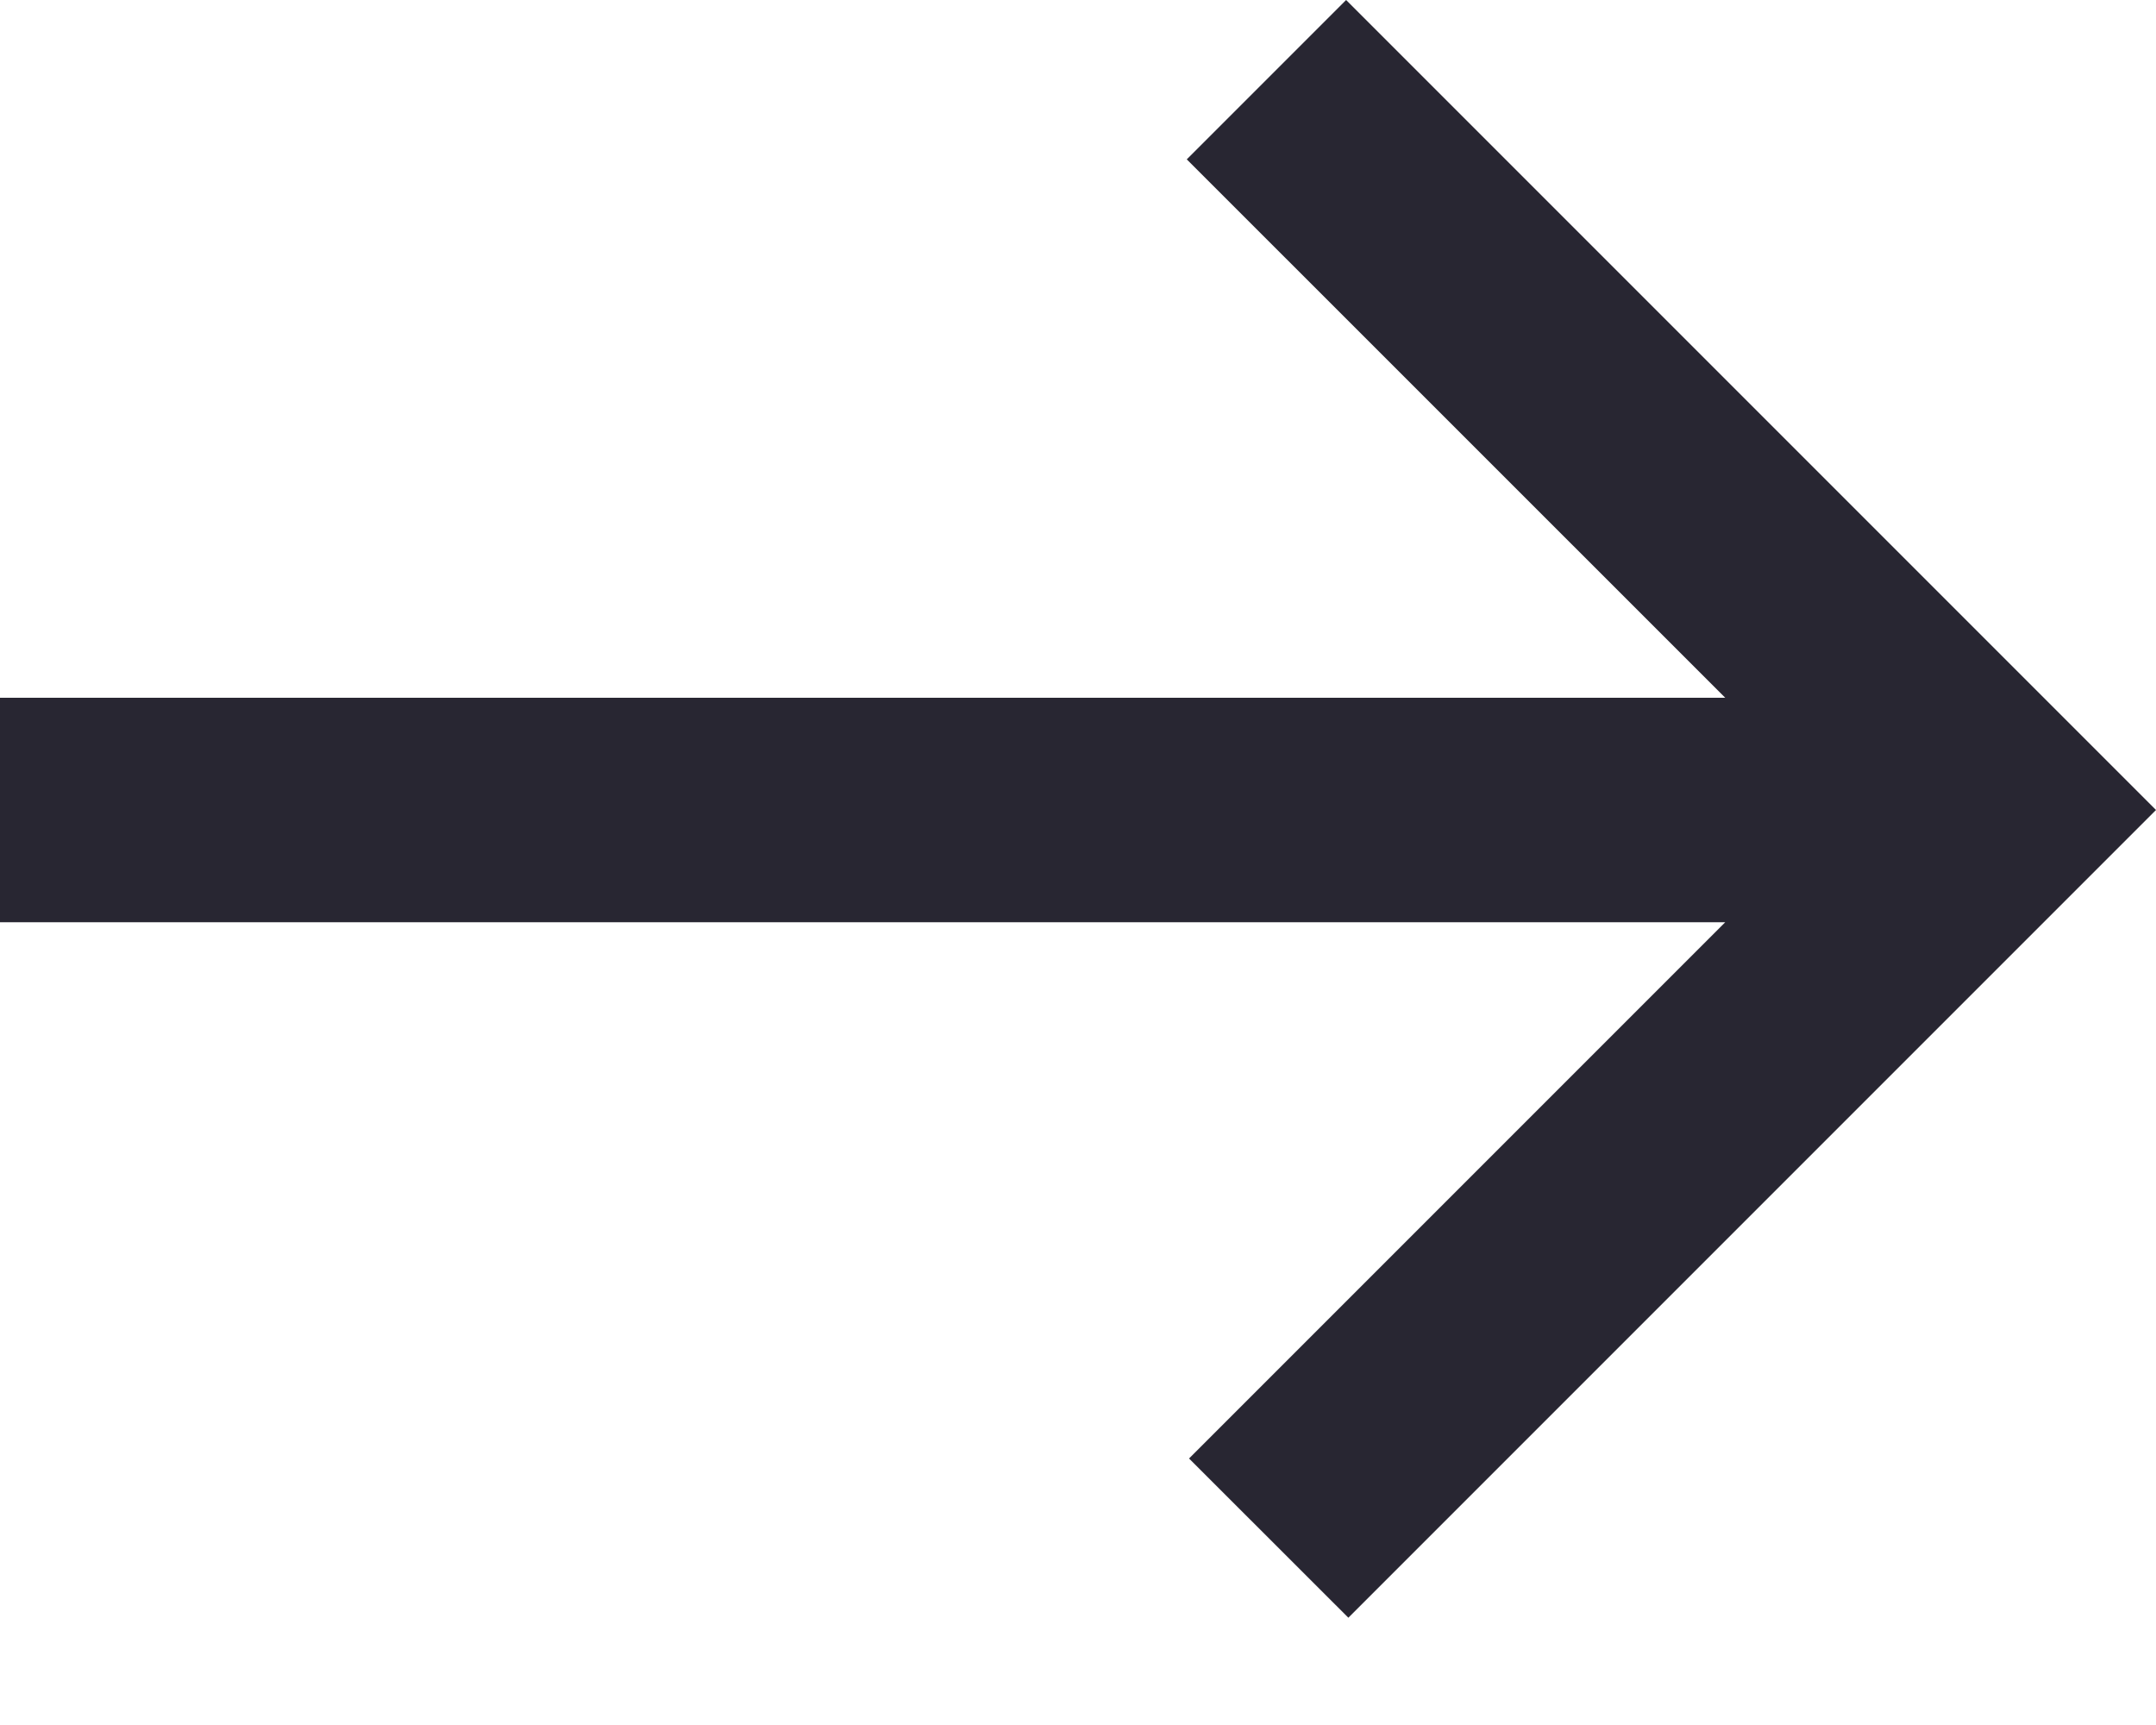 <svg width="20" height="16" viewBox="0 0 20 16" fill="none" xmlns="http://www.w3.org/2000/svg">
<path d="M12.508 15.005L11.03 13.528L16.004 8.554H0V6.472H16.004L11.009 1.478L12.487 0L20 7.513L12.508 15.005Z" fill="#282632"/>
</svg>

